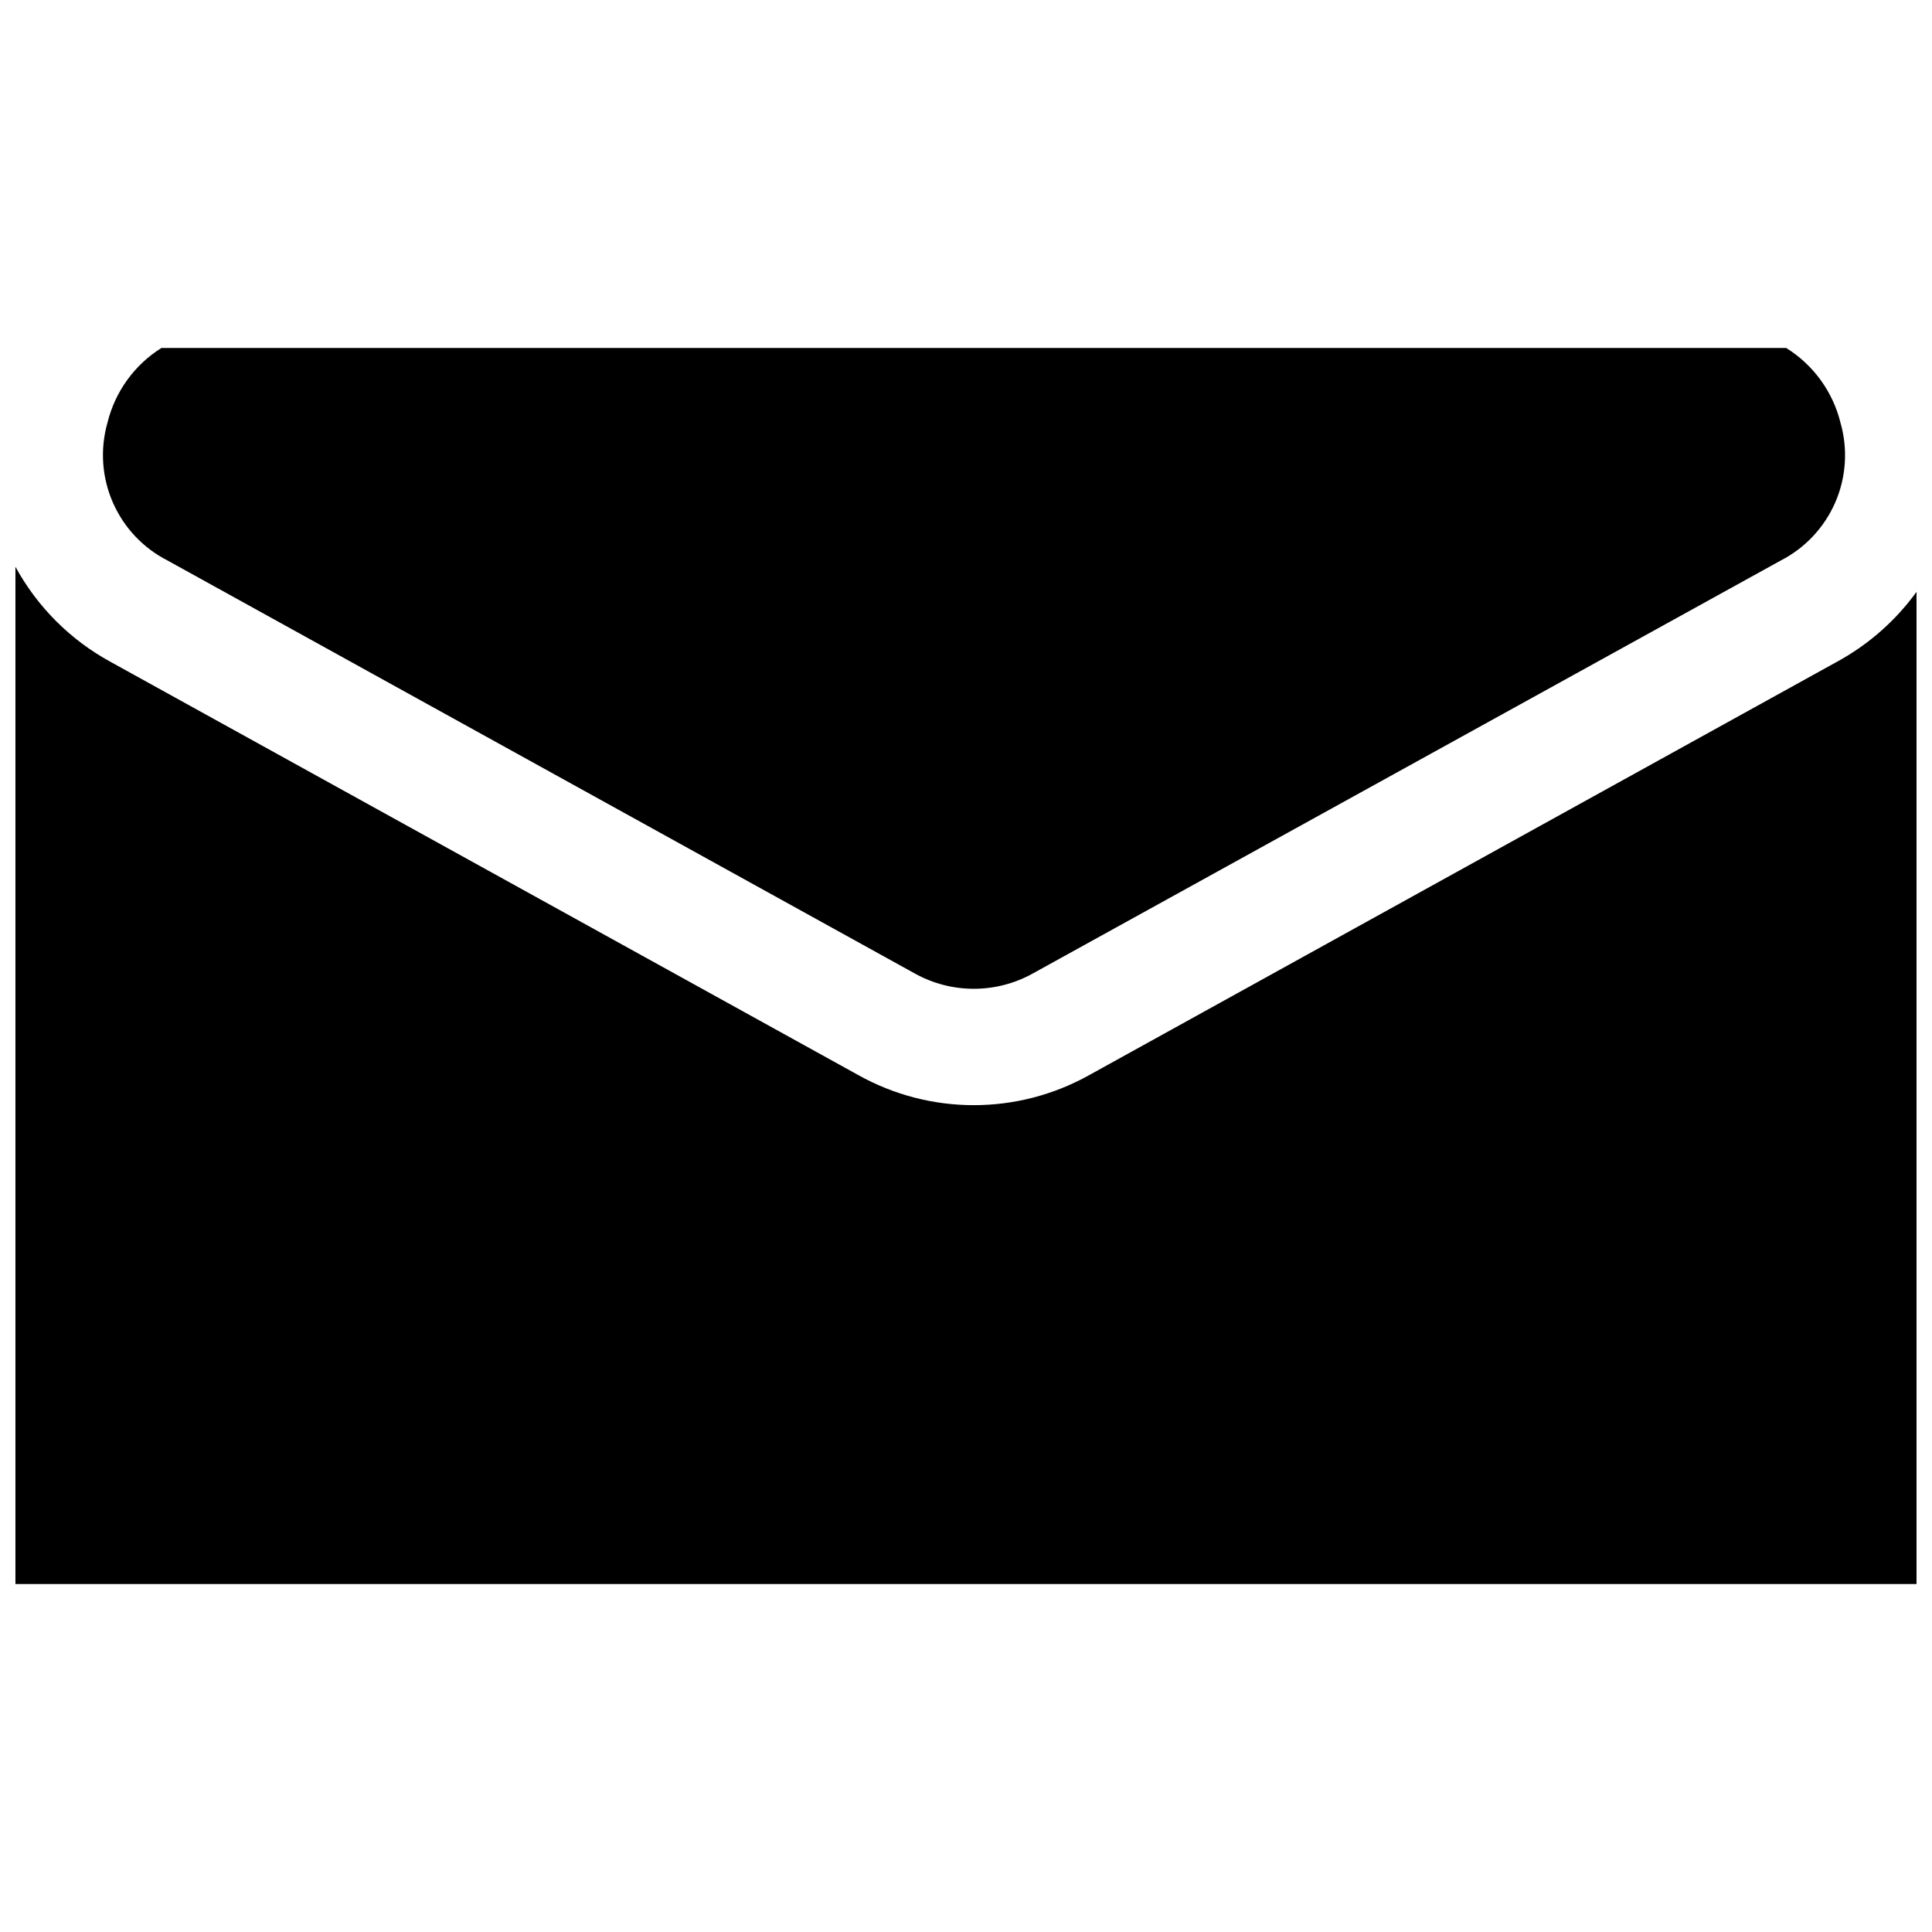 <?xml version="1.0" encoding="UTF-8"?>
<!-- The Best Svg Icon site in the world: iconSvg.co, Visit us! https://iconsvg.co -->
<svg width="800px" height="800px" version="1.1" viewBox="144 144 512 512" xmlns="http://www.w3.org/2000/svg">
 <defs>
  <clipPath id="a">
   <path d="m148.09 294h503.81v270h-503.81z"/>
  </clipPath>
 </defs>
 <g clip-path="url(#a)">
  <path d="m630.79 319.39-198.15 109.53c-19.004 10.613-42.156 10.613-61.16 0l-198.2-109.53c-10.641-5.805-19.387-14.551-25.191-25.191v269.59h503.81v-262.94c-5.566 7.676-12.777 14.012-21.109 18.543z"/>
 </g>
 <path d="m617.34 236.21h-430.56c-7.172 4.5-12.305 11.621-14.309 19.848-1.98 6.984-1.477 14.438 1.43 21.09 2.902 6.652 8.023 12.094 14.492 15.387l198 109.43c9.738 5.434 21.602 5.434 31.34 0l198.2-109.43c6.449-3.312 11.551-8.758 14.438-15.406 2.883-6.652 3.375-14.098 1.383-21.07-2.023-8.242-7.195-15.367-14.406-19.848z"/>
</svg>
